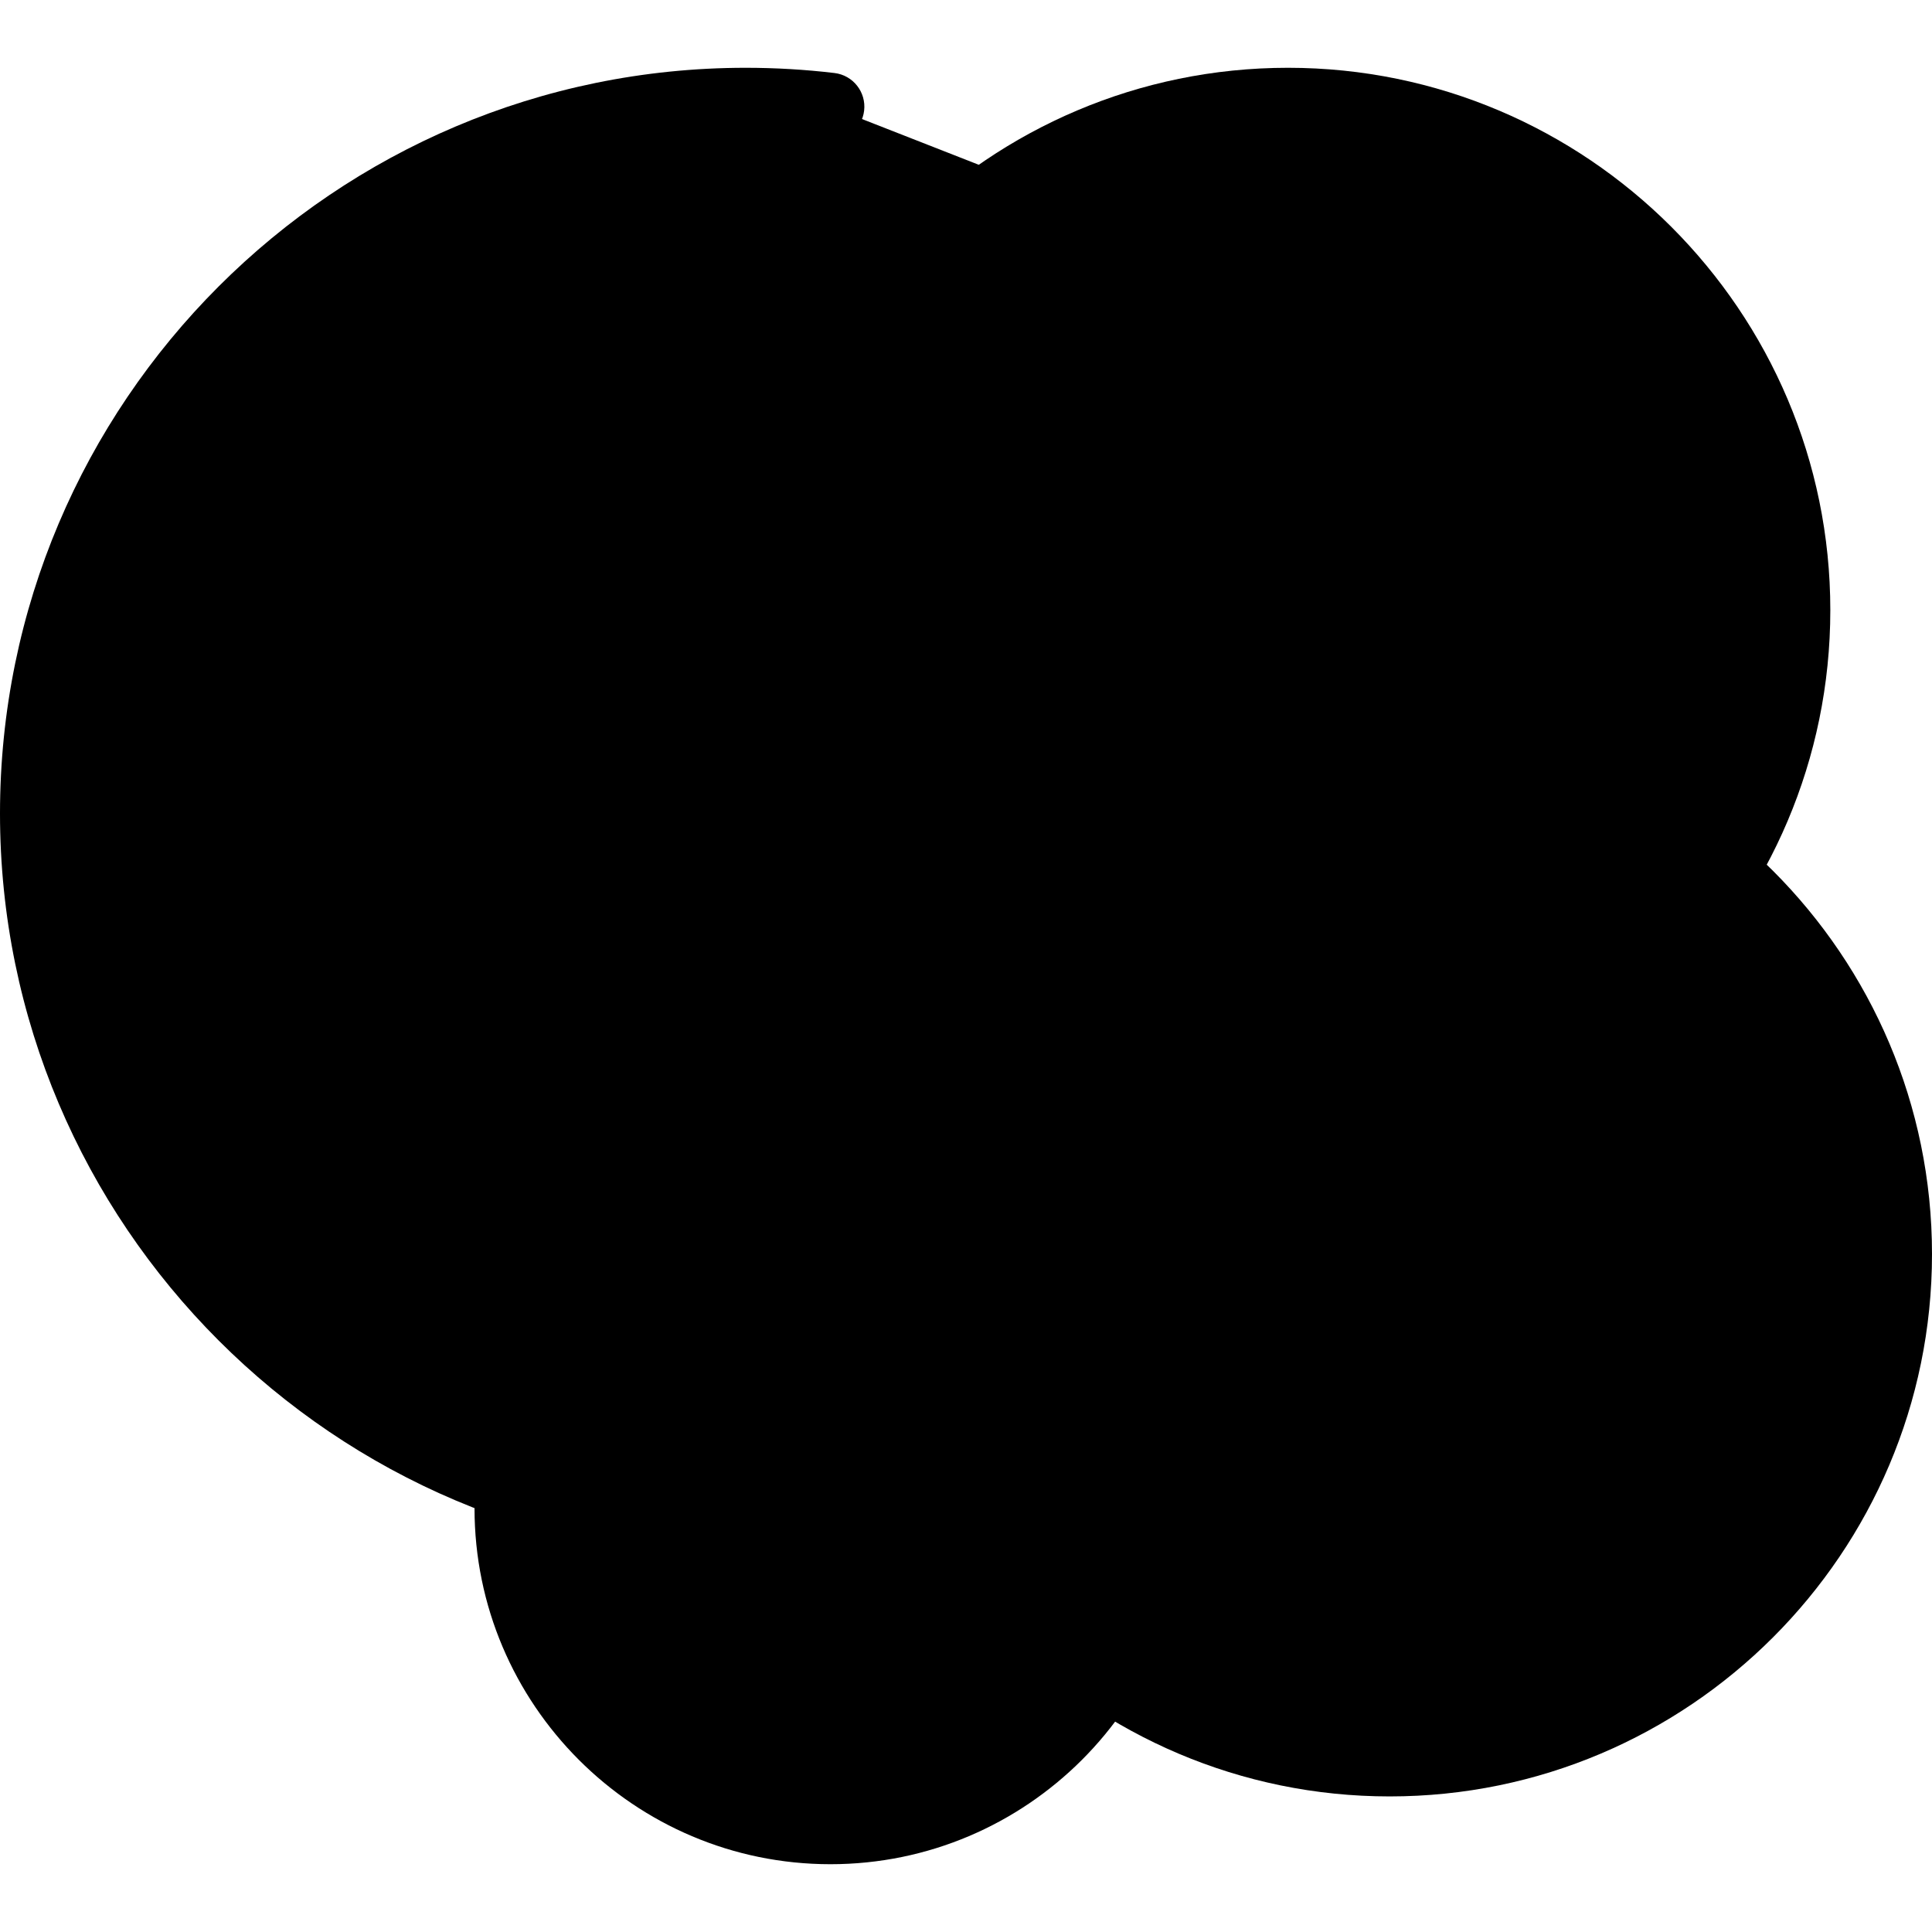 <svg id="Capa_1" xmlns="http://www.w3.org/2000/svg" x="0" y="0" viewBox="0 0 389.12 389.12"><path style="fill:hsl(77, 0.0%, 95.0%);" d="M167.26,21.487c-5.6-0.666-11.296-1.007-17.073-1.007c-79.176,0-143.36,64.184-143.36,143.36 S71.011,307.2,150.187,307.2s143.36-64.184,143.36-143.36c0-47.737-23.334-90.025-59.216-116.081"/><path style="fill:hsl(359, 47.0%, 30.5%);" d="M150.187,314.027C67.374,314.027,0,246.653,0,163.84S67.374,13.653,150.187,13.653 c5.987,0,12.003,0.353,17.881,1.053c3.743,0.447,6.417,3.84,5.973,7.586c-0.447,3.739-3.874,6.439-7.586,5.973 c-5.345-0.638-10.819-0.959-16.268-0.959c-75.283,0-136.533,61.247-136.533,136.533s61.251,136.533,136.533,136.533 S286.72,239.126,286.72,163.84c0-43.587-21.084-84.913-56.4-110.553c-3.053-2.22-3.731-6.487-1.514-9.54 c2.217-3.046,6.49-3.727,9.533-1.514c38.844,28.206,62.034,73.667,62.034,121.607C300.373,246.653,232.999,314.027,150.187,314.027z "/><circle style="fill:hsl(65, 89.4%, 53.3%);" cx="259.413" cy="122.88" r="102.4"/><path style="fill:hsl(359, 47.0%, 30.5%);" d="M259.413,232.107c-60.227,0-109.227-49-109.227-109.227s49-109.227,109.227-109.227 s109.227,49,109.227,109.227S319.64,232.107,259.413,232.107z M259.413,27.307c-52.7,0-95.573,42.873-95.573,95.573 s42.873,95.573,95.573,95.573s95.573-42.873,95.573-95.573S312.113,27.307,259.413,27.307z"/><g><circle style="fill:hsl(131, 100.0%, 47.5%);" cx="279.893" cy="252.587" r="102.4"/><path style="fill:hsl(131, 100.0%, 47.5%);" d="M279.893,361.813c-60.227,0-109.227-49-109.227-109.227s49-109.227,109.227-109.227 s109.227,49,109.227,109.227S340.12,361.813,279.893,361.813z M279.893,157.013c-52.7,0-95.573,42.873-95.573,95.573 s42.873,95.573,95.573,95.573s95.573-42.873,95.573-95.573S332.594,157.013,279.893,157.013z"/></g><circle style="fill:hsl(263, 100.0%, 47.5%);" cx="167.253" cy="303.787" r="64.853"/><path style="fill:hsl(359, 47.0%, 30.5%);" d="M167.253,375.467c-39.523,0-71.68-32.154-71.68-71.68s32.157-71.68,71.68-71.68 s71.68,32.154,71.68,71.68S206.776,375.467,167.253,375.467z M167.253,245.76c-31.997,0-58.027,26.033-58.027,58.027 s26.03,58.027,58.027,58.027s58.027-26.034,58.027-58.027S199.25,245.76,167.253,245.76z"/></svg>